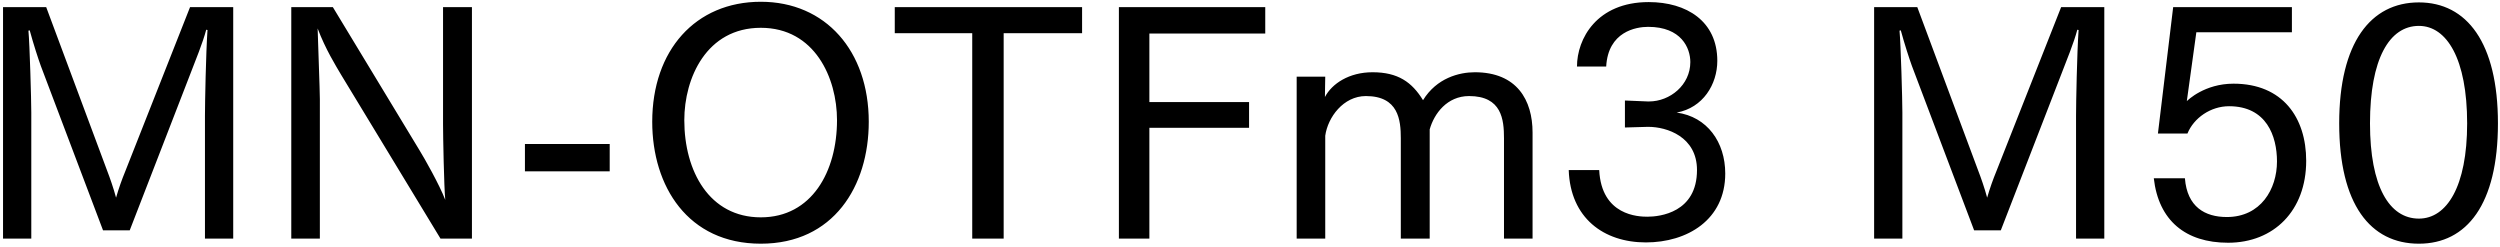<svg 
 xmlns="http://www.w3.org/2000/svg"
 xmlns:xlink="http://www.w3.org/1999/xlink"
 width="567px" height="56px">
<path fill-rule="evenodd"  fill="rgb(0, 0, 0)"
 d="M548.603,55.269 C537.586,55.269 530.529,46.341 530.529,27.979 C530.529,9.689 537.658,0.545 548.603,0.545 C559.476,0.545 566.532,9.689 566.532,27.979 C566.532,46.341 559.476,55.269 548.603,55.269 ZM548.603,5.873 C541.906,5.873 537.514,13.362 537.514,27.979 C537.514,42.308 541.906,49.581 548.603,49.581 C554.939,49.581 559.548,42.308 559.548,27.979 C559.548,13.362 554.939,5.873 548.603,5.873 ZM506.555,18.978 C517.716,18.978 523.044,26.683 523.044,36.476 C523.044,47.781 515.700,55.053 505.331,55.053 C495.682,55.053 489.562,50.013 488.481,40.436 L495.538,40.436 C496.042,46.917 500.074,49.221 505.043,49.221 C512.748,49.221 516.420,42.884 516.420,36.620 C516.420,30.859 514.044,24.091 505.547,24.091 C501.371,24.091 497.554,26.755 496.114,30.283 L489.418,30.283 L492.874,1.625 L519.804,1.625 L519.804,7.313 L498.130,7.313 L495.970,22.938 C496.186,22.722 500.002,18.978 506.555,18.978 ZM470.847,26.251 C470.847,23.371 471.063,12.066 471.423,6.809 L471.135,6.737 C470.343,9.761 468.686,13.722 467.534,16.746 L453.781,52.245 L447.733,52.245 L433.619,14.946 C433.043,13.362 431.963,10.049 431.099,6.881 L430.811,6.953 C431.099,10.049 431.459,22.650 431.459,25.531 L431.459,54.117 L425.051,54.117 L425.051,1.625 L434.844,1.625 L448.741,38.924 C449.245,40.220 450.109,42.668 450.685,44.828 C451.333,42.596 451.981,40.796 452.773,38.852 L467.462,1.625 L477.255,1.625 L477.255,54.117 L470.847,54.117 L470.847,26.251 ZM373.285,54.981 C363.708,54.981 356.147,49.437 355.787,38.564 L362.700,38.564 C363.204,48.933 371.629,49.149 373.645,49.149 C376.453,49.149 384.878,48.213 384.878,38.564 C384.878,31.003 378.037,28.771 373.861,28.771 C373.789,28.771 373.717,28.771 373.645,28.771 L368.533,28.915 L368.533,22.794 L373.717,23.010 C373.789,23.010 373.861,23.010 374.005,23.010 C378.757,23.010 383.366,19.266 383.366,14.082 C383.366,10.913 381.350,6.089 373.789,6.089 C371.053,6.089 364.716,7.169 364.284,15.090 L357.660,15.090 C357.660,8.825 362.124,0.473 373.933,0.473 C382.502,0.473 389.486,4.793 389.486,13.794 C389.486,19.122 386.246,24.451 380.270,25.531 C387.182,26.467 391.286,32.227 391.286,39.356 C391.286,49.869 382.646,54.981 373.285,54.981 ZM341.105,31.363 C341.105,27.115 340.601,21.786 333.184,21.786 C328.216,21.786 325.263,25.747 324.255,29.347 L324.255,54.117 L317.703,54.117 L317.703,31.363 C317.703,27.259 317.199,21.786 309.782,21.786 C304.670,21.786 301.141,26.611 300.565,30.787 L300.565,54.117 L294.085,54.117 L294.085,17.394 L300.565,17.394 C300.565,18.618 300.493,20.274 300.493,22.002 C302.077,18.978 305.966,16.386 311.294,16.386 C317.055,16.386 320.223,18.618 322.743,22.722 C325.839,17.682 330.952,16.386 334.480,16.386 C344.057,16.386 347.585,22.722 347.585,30.067 L347.585,54.117 L341.105,54.117 L341.105,31.363 ZM260.678,23.155 L283.288,23.155 L283.288,28.987 L260.678,28.987 L260.678,54.117 L253.765,54.117 L253.765,1.625 L286.960,1.625 L286.960,7.601 L260.678,7.601 L260.678,23.155 ZM227.631,54.117 L220.503,54.117 L220.503,7.529 L202.933,7.529 L202.933,1.625 L245.417,1.625 L245.417,7.529 L227.631,7.529 L227.631,54.117 ZM172.553,55.269 C155.991,55.269 147.926,42.236 147.926,27.619 C147.926,11.417 157.719,0.401 172.553,0.401 C187.242,0.401 197.035,11.562 197.035,27.619 C197.035,42.236 189.042,55.269 172.553,55.269 ZM172.553,6.305 C160.239,6.305 155.199,17.682 155.199,27.259 C155.199,38.852 160.888,49.293 172.553,49.293 C184.146,49.293 189.834,38.852 189.834,27.259 C189.834,17.682 184.794,6.305 172.553,6.305 ZM119.055,32.659 L138.281,32.659 L138.281,38.852 L119.055,38.852 L119.055,32.659 ZM77.368,16.962 C76.144,14.874 73.840,11.201 72.040,6.449 C72.112,9.329 72.544,20.562 72.544,22.506 L72.544,54.117 L66.063,54.117 L66.063,1.625 L75.496,1.625 L95.154,34.099 C96.306,35.972 99.618,41.804 100.986,45.332 C100.698,42.380 100.482,30.787 100.482,28.195 L100.482,1.625 L107.035,1.625 L107.035,54.117 L99.906,54.117 L77.368,16.962 ZM46.484,26.251 C46.484,23.371 46.700,12.066 47.060,6.809 L46.772,6.737 C45.980,9.761 44.324,13.722 43.172,16.746 L29.419,52.245 L23.370,52.245 L9.257,14.946 C8.681,13.362 7.601,10.049 6.737,6.881 L6.449,6.953 C6.737,10.049 7.097,22.650 7.097,25.531 L7.097,54.117 L0.688,54.117 L0.688,1.625 L10.481,1.625 L24.378,38.924 C24.882,40.220 25.746,42.668 26.322,44.828 C26.970,42.596 27.618,40.796 28.411,38.852 L43.100,1.625 L52.893,1.625 L52.893,54.117 L46.484,54.117 L46.484,26.251 Z"/>
</svg>
